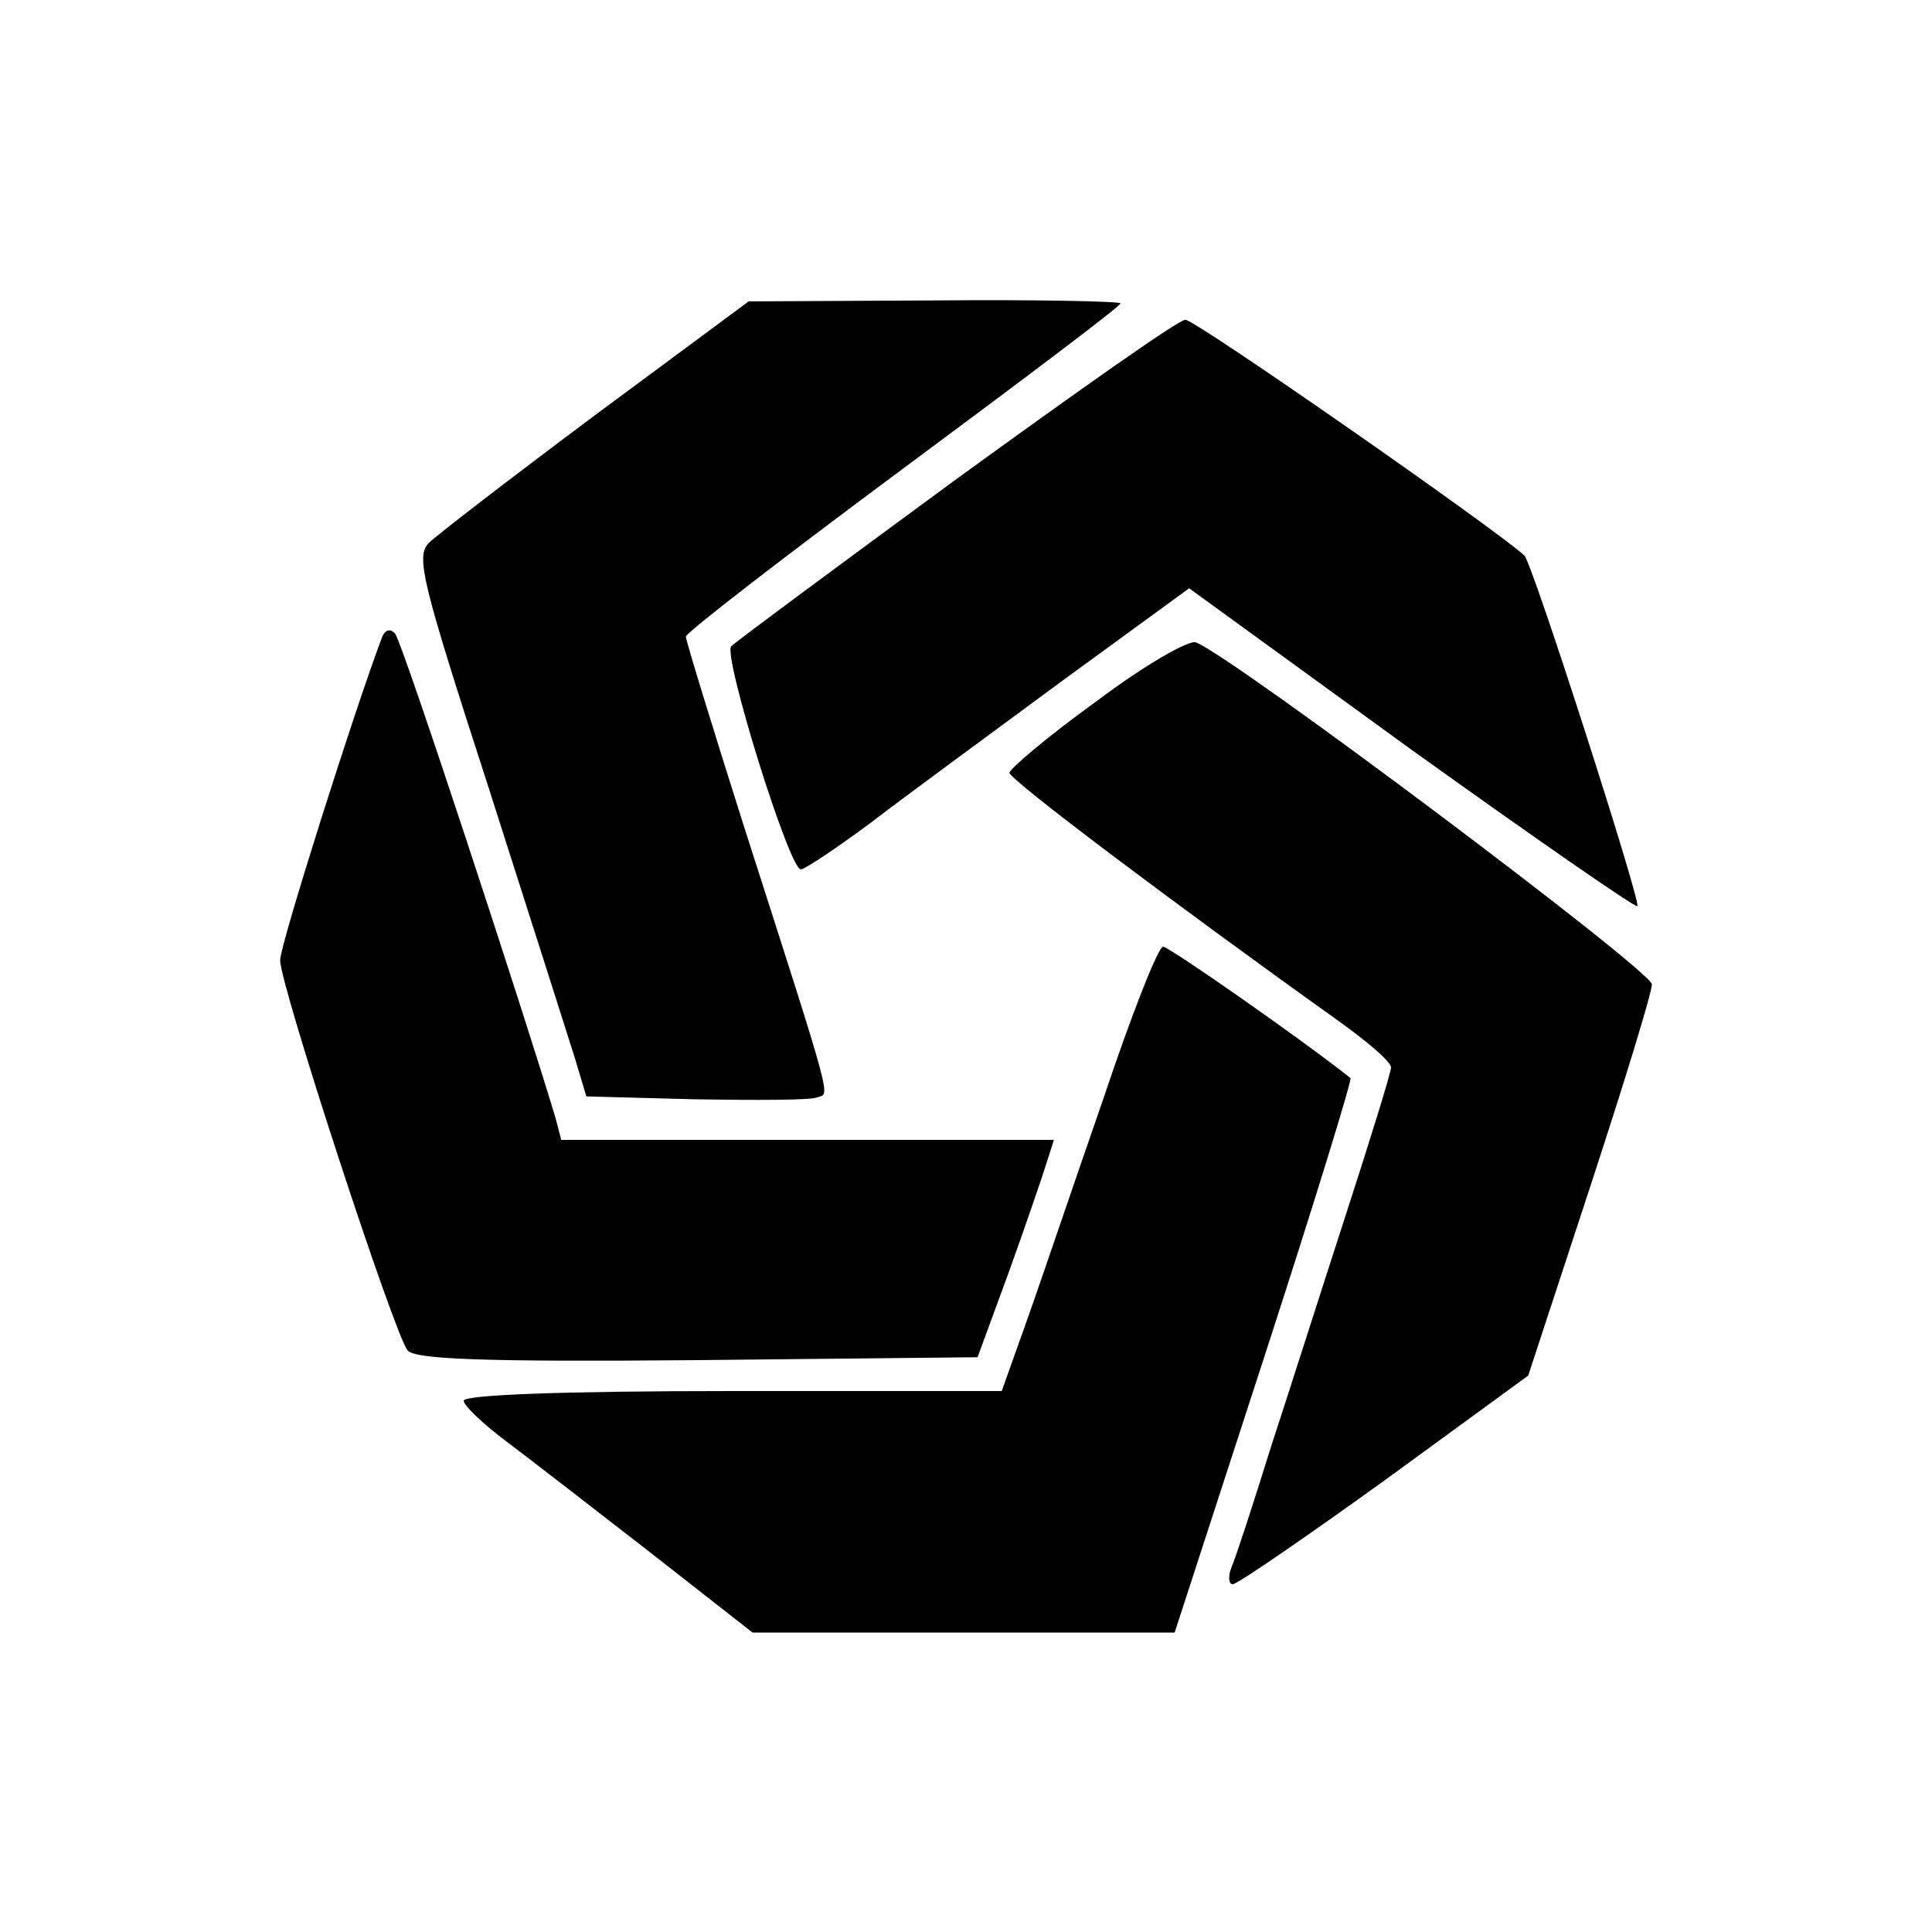 <?xml version="1.0" standalone="no"?>
<!DOCTYPE svg PUBLIC "-//W3C//DTD SVG 20010904//EN"
 "http://www.w3.org/TR/2001/REC-SVG-20010904/DTD/svg10.dtd">
<svg version="1.0" xmlns="http://www.w3.org/2000/svg"
 width="200pt" height="200pt" viewBox="0 0 200 200"
 preserveAspectRatio="xMidYMid meet">
<g transform="translate(0,200) scale(0.1,-0.1)"
fill="#000000" stroke="none">
<path d="M617 1571 c-87 -65 -165 -125 -173 -133 -14 -14 -7 -41 62 -254 42
-131 82 -257 89 -279 l12 -40 113 -3 c63 -1 119 -1 126 2 13 5 19 -15 -76 281
-33 104 -60 192 -60 196 0 4 101 82 225 174 124 92 225 168 225 171 0 2 -87 4
-192 3 l-193 -1 -158 -117z"/>
<path d="M990 1504 c-124 -91 -228 -168 -233 -173 -9 -9 60 -231 72 -231 4 0
37 22 72 48 35 27 124 92 197 146 l133 97 230 -167 c127 -91 232 -164 234
-162 4 4 -109 356 -117 363 -32 29 -342 245 -351 244 -7 0 -113 -75 -237 -165z"/>
<path d="M395 1339 c-28 -74 -105 -317 -105 -333 0 -26 118 -387 132 -404 8
-9 76 -12 300 -10 l290 3 33 90 c18 50 35 100 39 113 l7 22 -255 0 -255 0 -6
23 c-33 110 -159 494 -166 501 -5 6 -11 4 -14 -5z"/>
<path d="M1135 1274 c-50 -36 -90 -70 -90 -74 0 -7 170 -135 338 -255 31 -22
57 -44 57 -50 0 -5 -21 -73 -46 -150 -25 -77 -60 -187 -79 -245 -18 -58 -36
-113 -40 -122 -4 -10 -3 -18 1 -18 5 0 76 49 158 108 l148 108 64 195 c35 107
64 201 64 210 0 14 -433 339 -472 354 -7 3 -54 -24 -103 -61z"/>
<path d="M1142 862 c-30 -86 -65 -190 -79 -229 l-26 -73 -278 0 c-178 0 -279
-4 -279 -10 0 -5 20 -24 44 -42 24 -18 91 -70 149 -115 l106 -83 219 0 218 0
93 286 c51 157 91 287 89 288 -53 42 -188 136 -194 136 -5 0 -33 -71 -62 -158z"/>
</g>
</svg>
